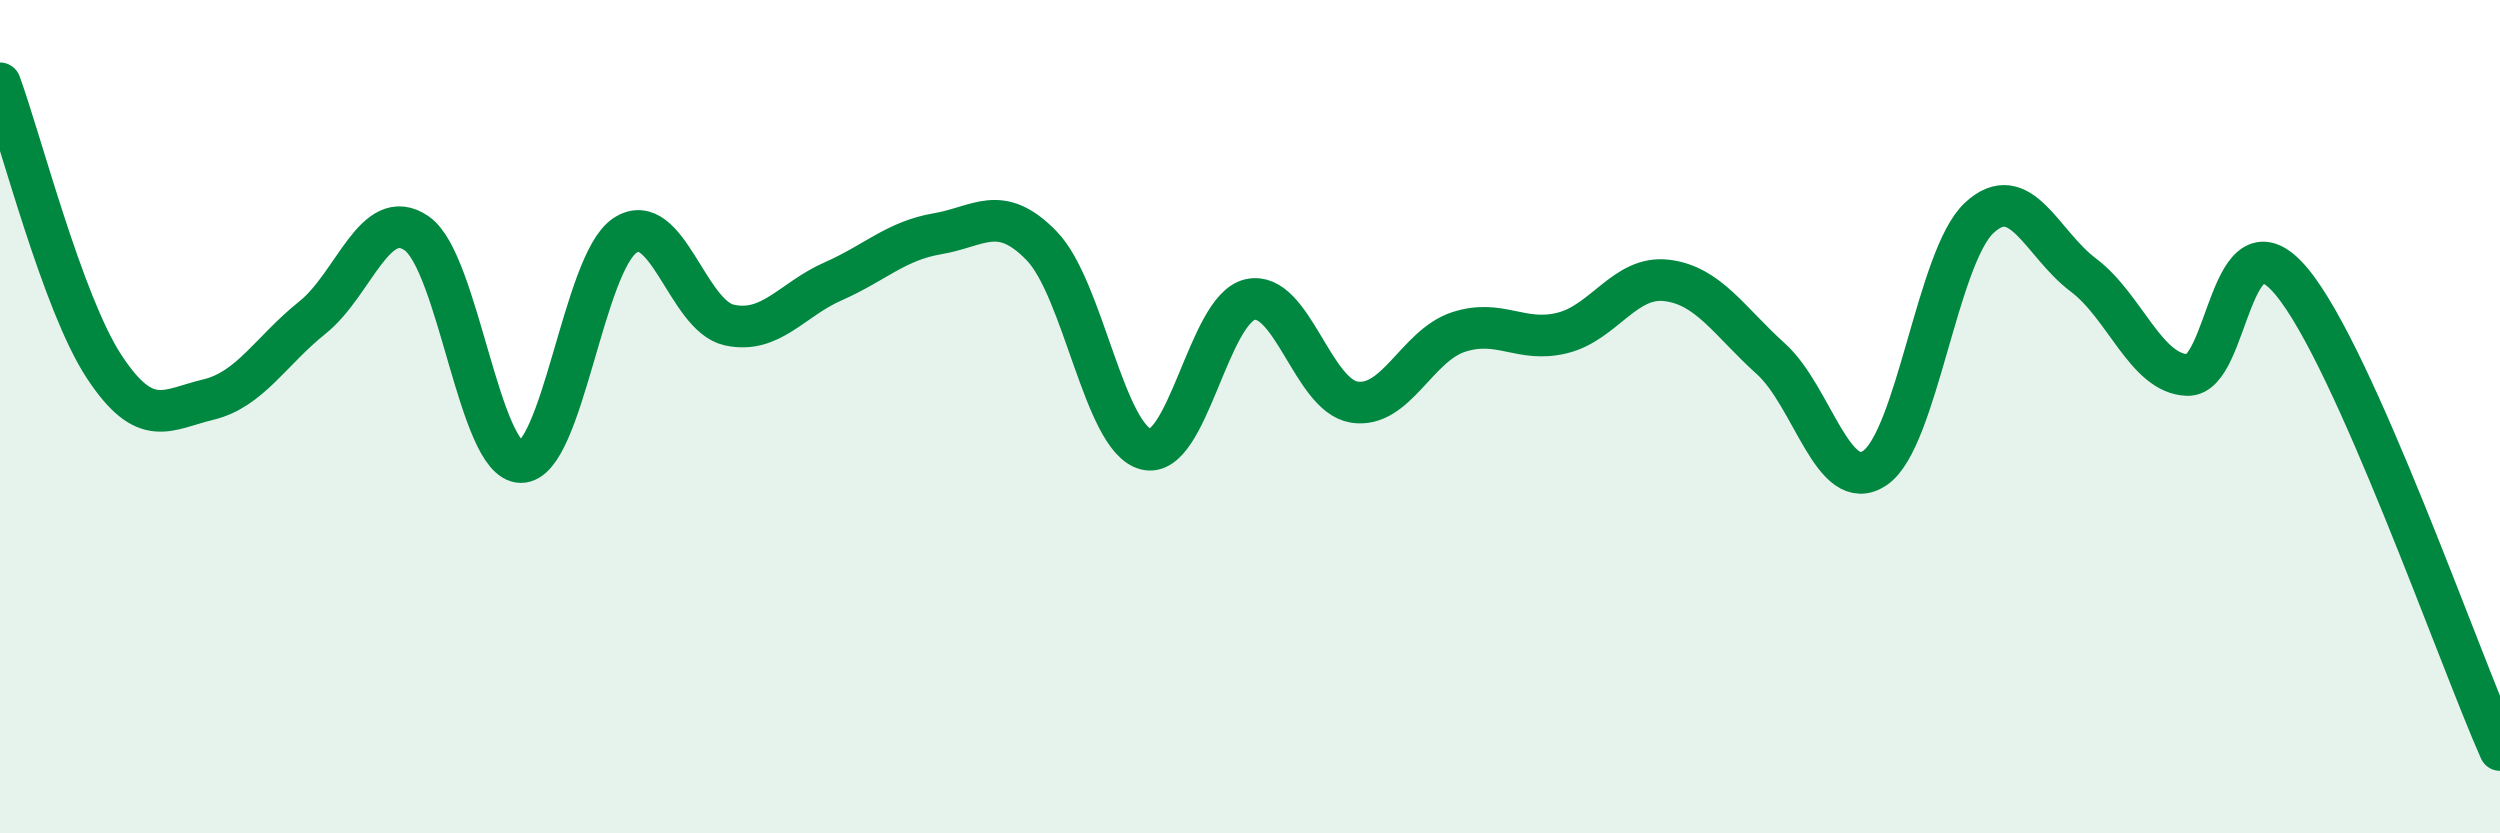
    <svg width="60" height="20" viewBox="0 0 60 20" xmlns="http://www.w3.org/2000/svg">
      <path
        d="M 0,2 C 0.5,3.36 1.5,7.28 2.5,8.8 C 3.5,10.32 4,9.83 5,9.59 C 6,9.35 6.5,8.42 7.5,7.62 C 8.5,6.82 9,4.91 10,5.6 C 11,6.29 11.5,11.08 12.5,11.09 C 13.5,11.1 14,6.31 15,5.65 C 16,4.99 16.5,7.58 17.5,7.8 C 18.5,8.02 19,7.19 20,6.75 C 21,6.31 21.5,5.78 22.5,5.61 C 23.5,5.44 24,4.87 25,5.9 C 26,6.93 26.5,10.52 27.5,10.78 C 28.5,11.04 29,7.42 30,7.19 C 31,6.96 31.5,9.49 32.5,9.65 C 33.5,9.81 34,8.3 35,7.97 C 36,7.64 36.5,8.24 37.5,7.99 C 38.5,7.74 39,6.61 40,6.73 C 41,6.85 41.5,7.71 42.5,8.61 C 43.5,9.51 44,11.91 45,11.23 C 46,10.55 46.5,6.16 47.5,5.23 C 48.5,4.3 49,5.85 50,6.6 C 51,7.35 51.5,8.97 52.5,9 C 53.5,9.03 53.5,4.96 55,6.76 C 56.5,8.56 59,15.75 60,18L60 20L0 20Z"
        fill="#008740"
        opacity="0.1"
        stroke-linecap="round"
        stroke-linejoin="round"
      />
      <path
        d="M 0,2 C 0.5,3.36 1.5,7.28 2.5,8.8 C 3.5,10.32 4,9.83 5,9.59 C 6,9.35 6.5,8.42 7.5,7.62 C 8.5,6.82 9,4.91 10,5.6 C 11,6.29 11.5,11.08 12.5,11.09 C 13.5,11.1 14,6.31 15,5.65 C 16,4.99 16.5,7.58 17.5,7.8 C 18.5,8.02 19,7.19 20,6.75 C 21,6.31 21.5,5.78 22.5,5.61 C 23.5,5.44 24,4.87 25,5.9 C 26,6.93 26.5,10.52 27.5,10.78 C 28.5,11.04 29,7.42 30,7.19 C 31,6.96 31.5,9.49 32.5,9.65 C 33.5,9.81 34,8.3 35,7.97 C 36,7.64 36.5,8.24 37.5,7.99 C 38.5,7.74 39,6.61 40,6.73 C 41,6.85 41.5,7.71 42.5,8.61 C 43.5,9.51 44,11.91 45,11.23 C 46,10.55 46.5,6.16 47.5,5.23 C 48.5,4.3 49,5.85 50,6.6 C 51,7.35 51.5,8.97 52.5,9 C 53.5,9.03 53.5,4.96 55,6.76 C 56.5,8.56 59,15.75 60,18"
        stroke="#008740"
        stroke-width="1"
        fill="none"
        stroke-linecap="round"
        stroke-linejoin="round"
      />
    </svg>
  
